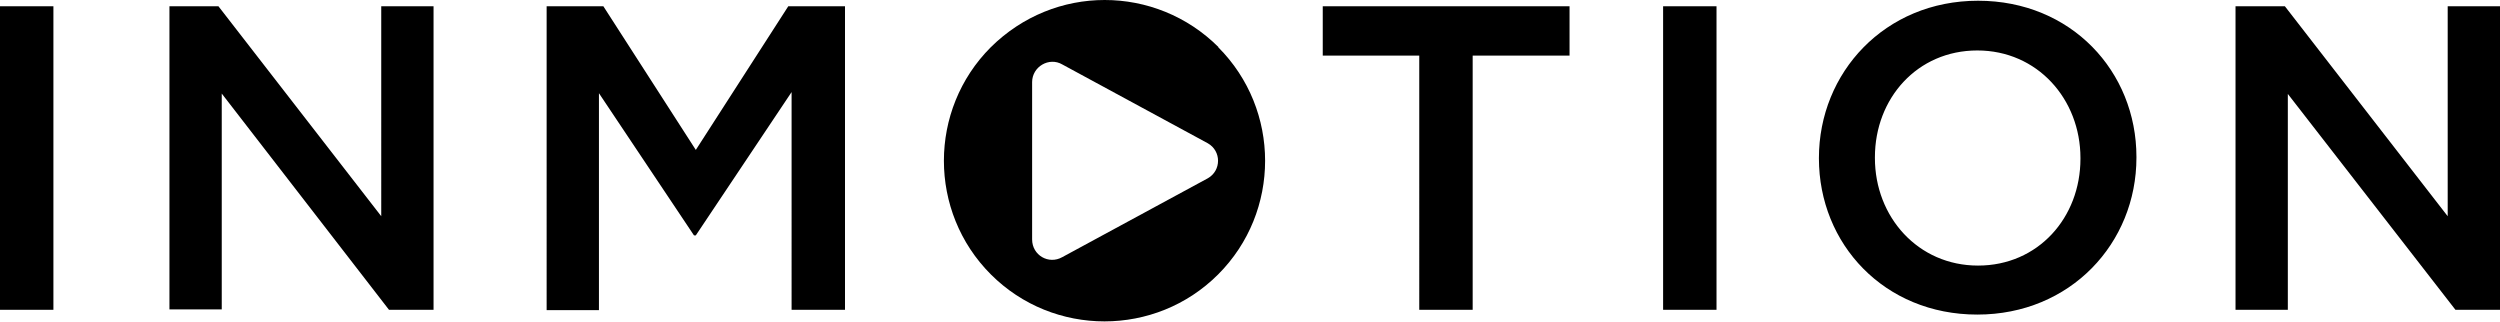 <?xml version="1.0" encoding="UTF-8"?>
<svg id="Layer_1" data-name="Layer 1" xmlns="http://www.w3.org/2000/svg" viewBox="0 0 67.87 8.73">
  <path d="M0,.17h1.45v8.24H0V.17ZM4.59.17h1.34l4.42,5.7V.17h1.42v8.24h-1.21L6.02,2.54v5.86h-1.42V.17ZM14.84.17h1.54l2.51,3.9L21.4.17h1.54v8.24h-1.45V2.5l-2.6,3.89h-.05l-2.58-3.86v5.89h-1.42V.17ZM38.54,1.51h-2.63V.17h6.7v1.34h-2.63v6.9h-1.45V1.51ZM45.15.17h1.45v8.24h-1.45V.17ZM49.38,4.31v-.02C49.38,1.97,51.17.02,53.7.02s4.3,1.92,4.3,4.24v.02c0,2.32-1.79,4.26-4.32,4.26s-4.3-1.92-4.3-4.24M56.48,4.31v-.02c0-1.6-1.17-2.92-2.8-2.92s-2.78,1.3-2.78,2.9v.02c0,1.6,1.17,2.92,2.8,2.92s2.78-1.3,2.78-2.9M60.69.17h1.34l4.42,5.7V.17h1.42v8.24h-1.21l-4.55-5.86v5.86h-1.42V.17Z"/>
  <path d="M33.08,1.28c-.85-.85-1.97-1.28-3.09-1.28s-2.23.43-3.09,1.28c-1.7,1.7-1.7,4.47,0,6.17,1.7,1.7,4.47,1.7,6.17,0,1.7-1.7,1.7-4.47,0-6.17ZM32.79,4.84l-3.95,2.14c-.37.21-.82-.05-.82-.48V2.23c0-.42.46-.69.82-.48l3.95,2.14c.37.21.37.74,0,.95Z"/>
</svg>